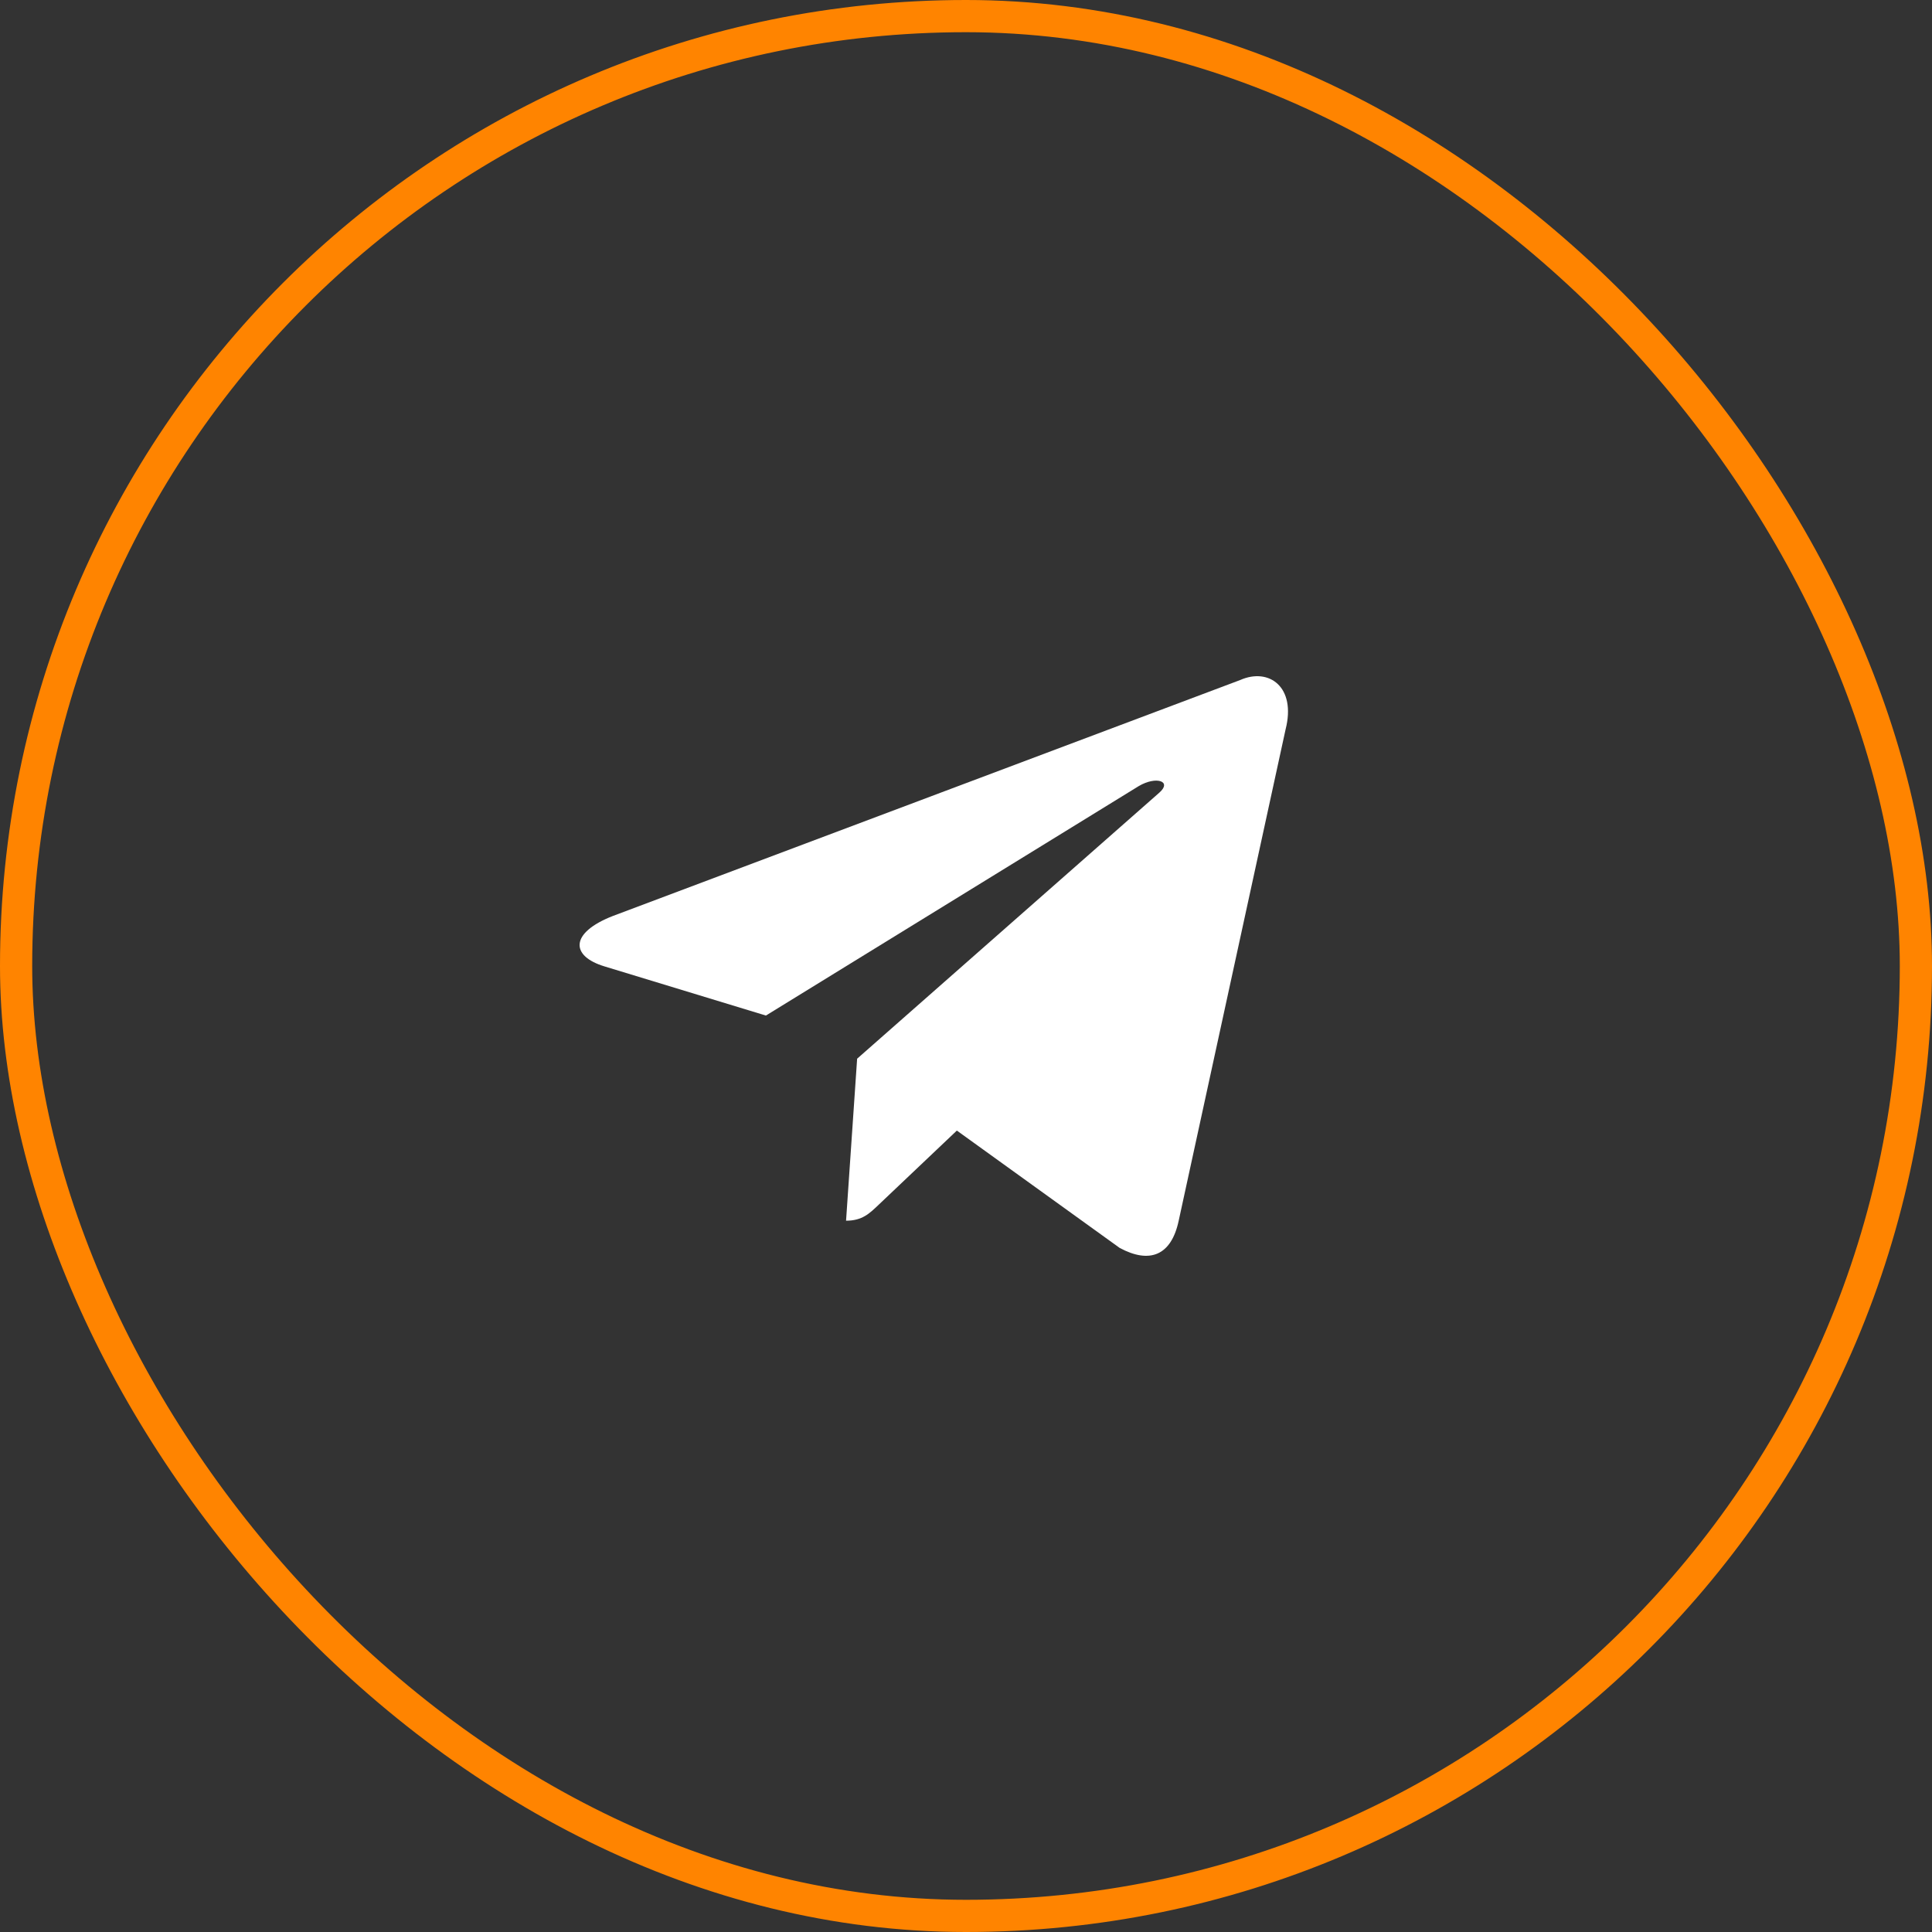 <?xml version="1.0" encoding="UTF-8"?> <svg xmlns="http://www.w3.org/2000/svg" width="60" height="60" viewBox="0 0 60 60" fill="none"><rect x="0" y="0" width="60" height="60" fill="#333333" stroke="none"/><rect x="0.5" y="0.5" width="59" height="59" rx="29.5" stroke="#FF8400"></rect><path d="M26.619 32.879L26.275 37.91C26.78 37.91 27.004 37.684 27.286 37.416L29.716 35.111L34.772 38.755C35.702 39.256 36.374 38.996 36.605 37.912L39.924 22.657C40.264 21.328 39.405 20.725 38.515 21.119L19.027 28.449C17.697 28.97 17.705 29.694 18.785 30.016L23.786 31.539L35.363 24.414C35.91 24.09 36.412 24.264 36 24.62L26.619 32.879L26.619 32.879Z" fill="white"></path></svg> 